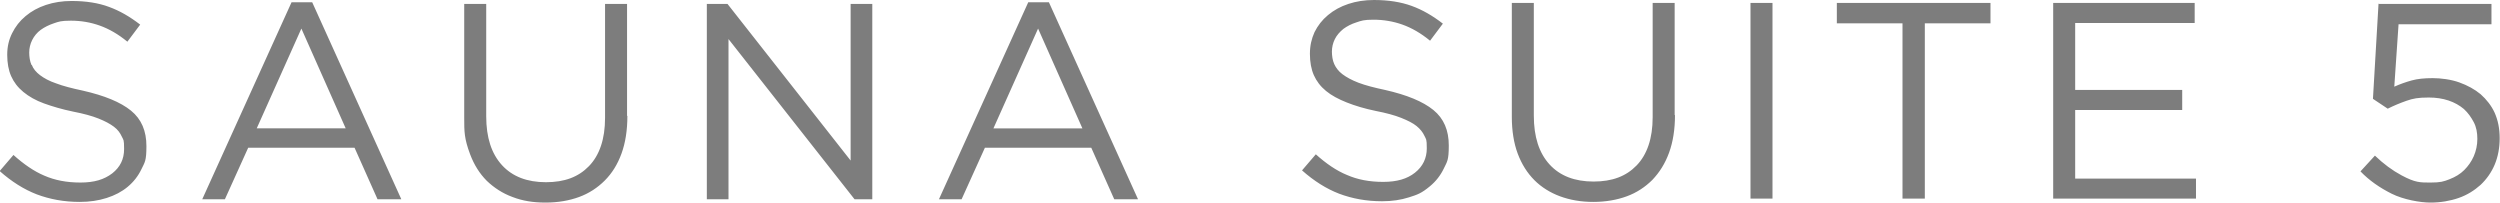 <svg xmlns="http://www.w3.org/2000/svg" id="_レイヤー_2" version="1.1" viewBox="0 0 761.5 61.7"><defs><style>.st0{fill:#7d7d7d}</style></defs><path d="M9.7 19.8c.4 1.1 1.3 2.2 2.5 3.1s2.8 1.8 4.9 2.5c2.1.8 4.8 1.5 8.1 2.2 6.6 1.5 11.5 3.5 14.7 6.1s4.7 6.2 4.7 10.8-.5 4.9-1.5 7-2.4 3.9-4.2 5.4-3.9 2.6-6.4 3.4-5.2 1.2-8.2 1.2c-4.8 0-9.1-.8-13.1-2.3-3.9-1.5-7.7-3.9-11.3-7.1l4.2-4.9c3.1 2.8 6.3 5 9.4 6.3 3.2 1.4 6.8 2.1 11 2.1s7.2-.9 9.7-2.8c2.4-1.9 3.6-4.3 3.6-7.4s-.2-2.7-.7-3.8-1.2-2.1-2.4-3-2.7-1.7-4.7-2.5-4.6-1.5-7.7-2.1c-3.4-.7-6.4-1.6-8.9-2.5S8.8 29.4 7.1 28s-2.9-3-3.7-4.8-1.2-4-1.2-6.5.5-4.6 1.5-6.6S6 6.4 7.8 4.9s3.8-2.6 6.2-3.4S19 .3 21.8.3q6.6 0 11.4 1.8c3.3 1.2 6.4 3 9.5 5.4l-3.9 5.2c-2.8-2.3-5.6-3.9-8.4-4.9s-5.7-1.5-8.8-1.5-3.7.3-5.2.8-2.9 1.2-4 2-2 1.9-2.6 3.1-.9 2.5-.9 3.8.2 2.7.7 3.8ZM122.2 60.7H115L108 45H75.6l-7.1 15.7h-6.9L88.8.7h6.3l27.1 59.9Zm-30.4-52L78.2 39.1h27.1zM191.1 35.3c0 4.4-.6 8.2-1.8 11.5s-2.9 6-5.1 8.2-4.8 3.9-7.8 5-6.4 1.7-10.2 1.7-7-.5-10.1-1.7c-3-1.1-5.6-2.8-7.8-4.9q-3.3-3.3-5.1-8.1c-1.8-4.8-1.8-6.9-1.8-11.1V1.2h6.7v34.2c0 6.5 1.6 11.4 4.8 14.9s7.7 5.2 13.4 5.2 9.9-1.6 13.1-4.9 4.9-8.2 4.9-14.7V1.2h6.7v34.1ZM259.2 1.2h6.5v59.5h-5.4l-38.4-48.8v48.8h-6.6V1.2h6.3l37.5 47.7V1.2ZM346.6 60.7h-7.2l-7-15.7H300l-7.1 15.7H286l27.2-60h6.3l27.1 59.9Zm-30.4-52-13.6 30.4h27.1zM724.7 1.2h34.2v6.2h-28.3l-1.3 19c1.8-.8 3.5-1.4 5.3-1.9s3.9-.7 6.4-.7 5.6.4 8.1 1.3 4.7 2.1 6.5 3.6c1.8 1.6 3.3 3.5 4.3 5.7 1 2.3 1.5 4.8 1.5 7.7s-.5 5.6-1.5 8-2.5 4.5-4.3 6.2c-1.9 1.7-4.1 3.1-6.7 4s-5.5 1.4-8.6 1.4-8.2-.9-11.8-2.7-6.8-4-9.5-6.8l4.4-4.8q3.9 3.75 8.1 6c4.2 2.25 5.7 2.2 8.8 2.2s4-.3 5.8-1 3.3-1.6 4.5-2.8 2.2-2.6 2.9-4.2 1.1-3.4 1.1-5.3-.3-3.6-1.1-5.1-1.7-2.8-3-4c-1.3-1.1-2.9-2-4.7-2.6q-2.7-.9-6-.9c-3.3 0-4.8.3-6.8 1s-3.9 1.5-5.7 2.4l-4.5-3 1.7-29ZM406.4 19.5c.5 1.1 1.3 2.2 2.5 3.1s2.8 1.8 4.9 2.6 4.8 1.5 8.1 2.2c6.6 1.5 11.5 3.5 14.7 6.1s4.7 6.2 4.7 10.8-.5 4.9-1.5 7q-1.5 3.15-4.2 5.4c-2.7 2.25-3.9 2.6-6.4 3.4s-5.2 1.2-8.2 1.2c-4.8 0-9.1-.8-13.1-2.3-3.9-1.5-7.7-3.9-11.3-7.1l4.2-4.9c3.1 2.8 6.3 5 9.5 6.3 3.2 1.4 6.8 2.1 11 2.1s7.3-.9 9.7-2.8 3.6-4.4 3.6-7.4-.2-2.7-.7-3.8q-.75-1.65-2.4-3c-1.1-.9-2.7-1.7-4.7-2.5s-4.6-1.5-7.7-2.1c-3.4-.7-6.4-1.6-8.9-2.6s-4.6-2.1-6.3-3.5-2.9-3-3.7-4.8-1.2-4-1.2-6.5.5-4.6 1.4-6.6c1-2 2.3-3.7 4.1-5.2s3.8-2.6 6.2-3.4q3.6-1.2 7.8-1.2c4.4 0 8.2.6 11.5 1.8s6.4 3 9.5 5.4l-3.9 5.2c-2.8-2.3-5.6-3.9-8.4-4.9S421.4 6 418.4 6s-3.7.3-5.2.8c-1.6.5-2.9 1.2-4 2-1.1.9-2 1.9-2.6 3.1s-.9 2.5-.9 3.8.2 2.7.7 3.8M510.2 35c0 4.4-.6 8.2-1.8 11.5s-2.9 6-5.1 8.3c-2.2 2.2-4.8 3.9-7.8 5s-6.4 1.7-10.2 1.7-7.1-.6-10.1-1.7-5.7-2.8-7.8-4.9q-3.3-3.3-5.1-8.1c-1.2-3.2-1.8-7-1.8-11.2V.9h6.7v34.3c0 6.5 1.6 11.4 4.8 14.9s7.7 5.2 13.4 5.2 9.9-1.6 13.1-4.9 4.9-8.2 4.9-14.7V.9h6.7v34.2ZM539.9.9v59.6h-6.7V.9zM586.2 60.5h-6.7V7.1h-20V.9h46.8v6.2h-20v53.4ZM668.5 7h-36.4v20.4h32.6v6.1h-32.6v20.9h36.8v6.1h-43.5V.9h43.1z" class="st0"/></svg>